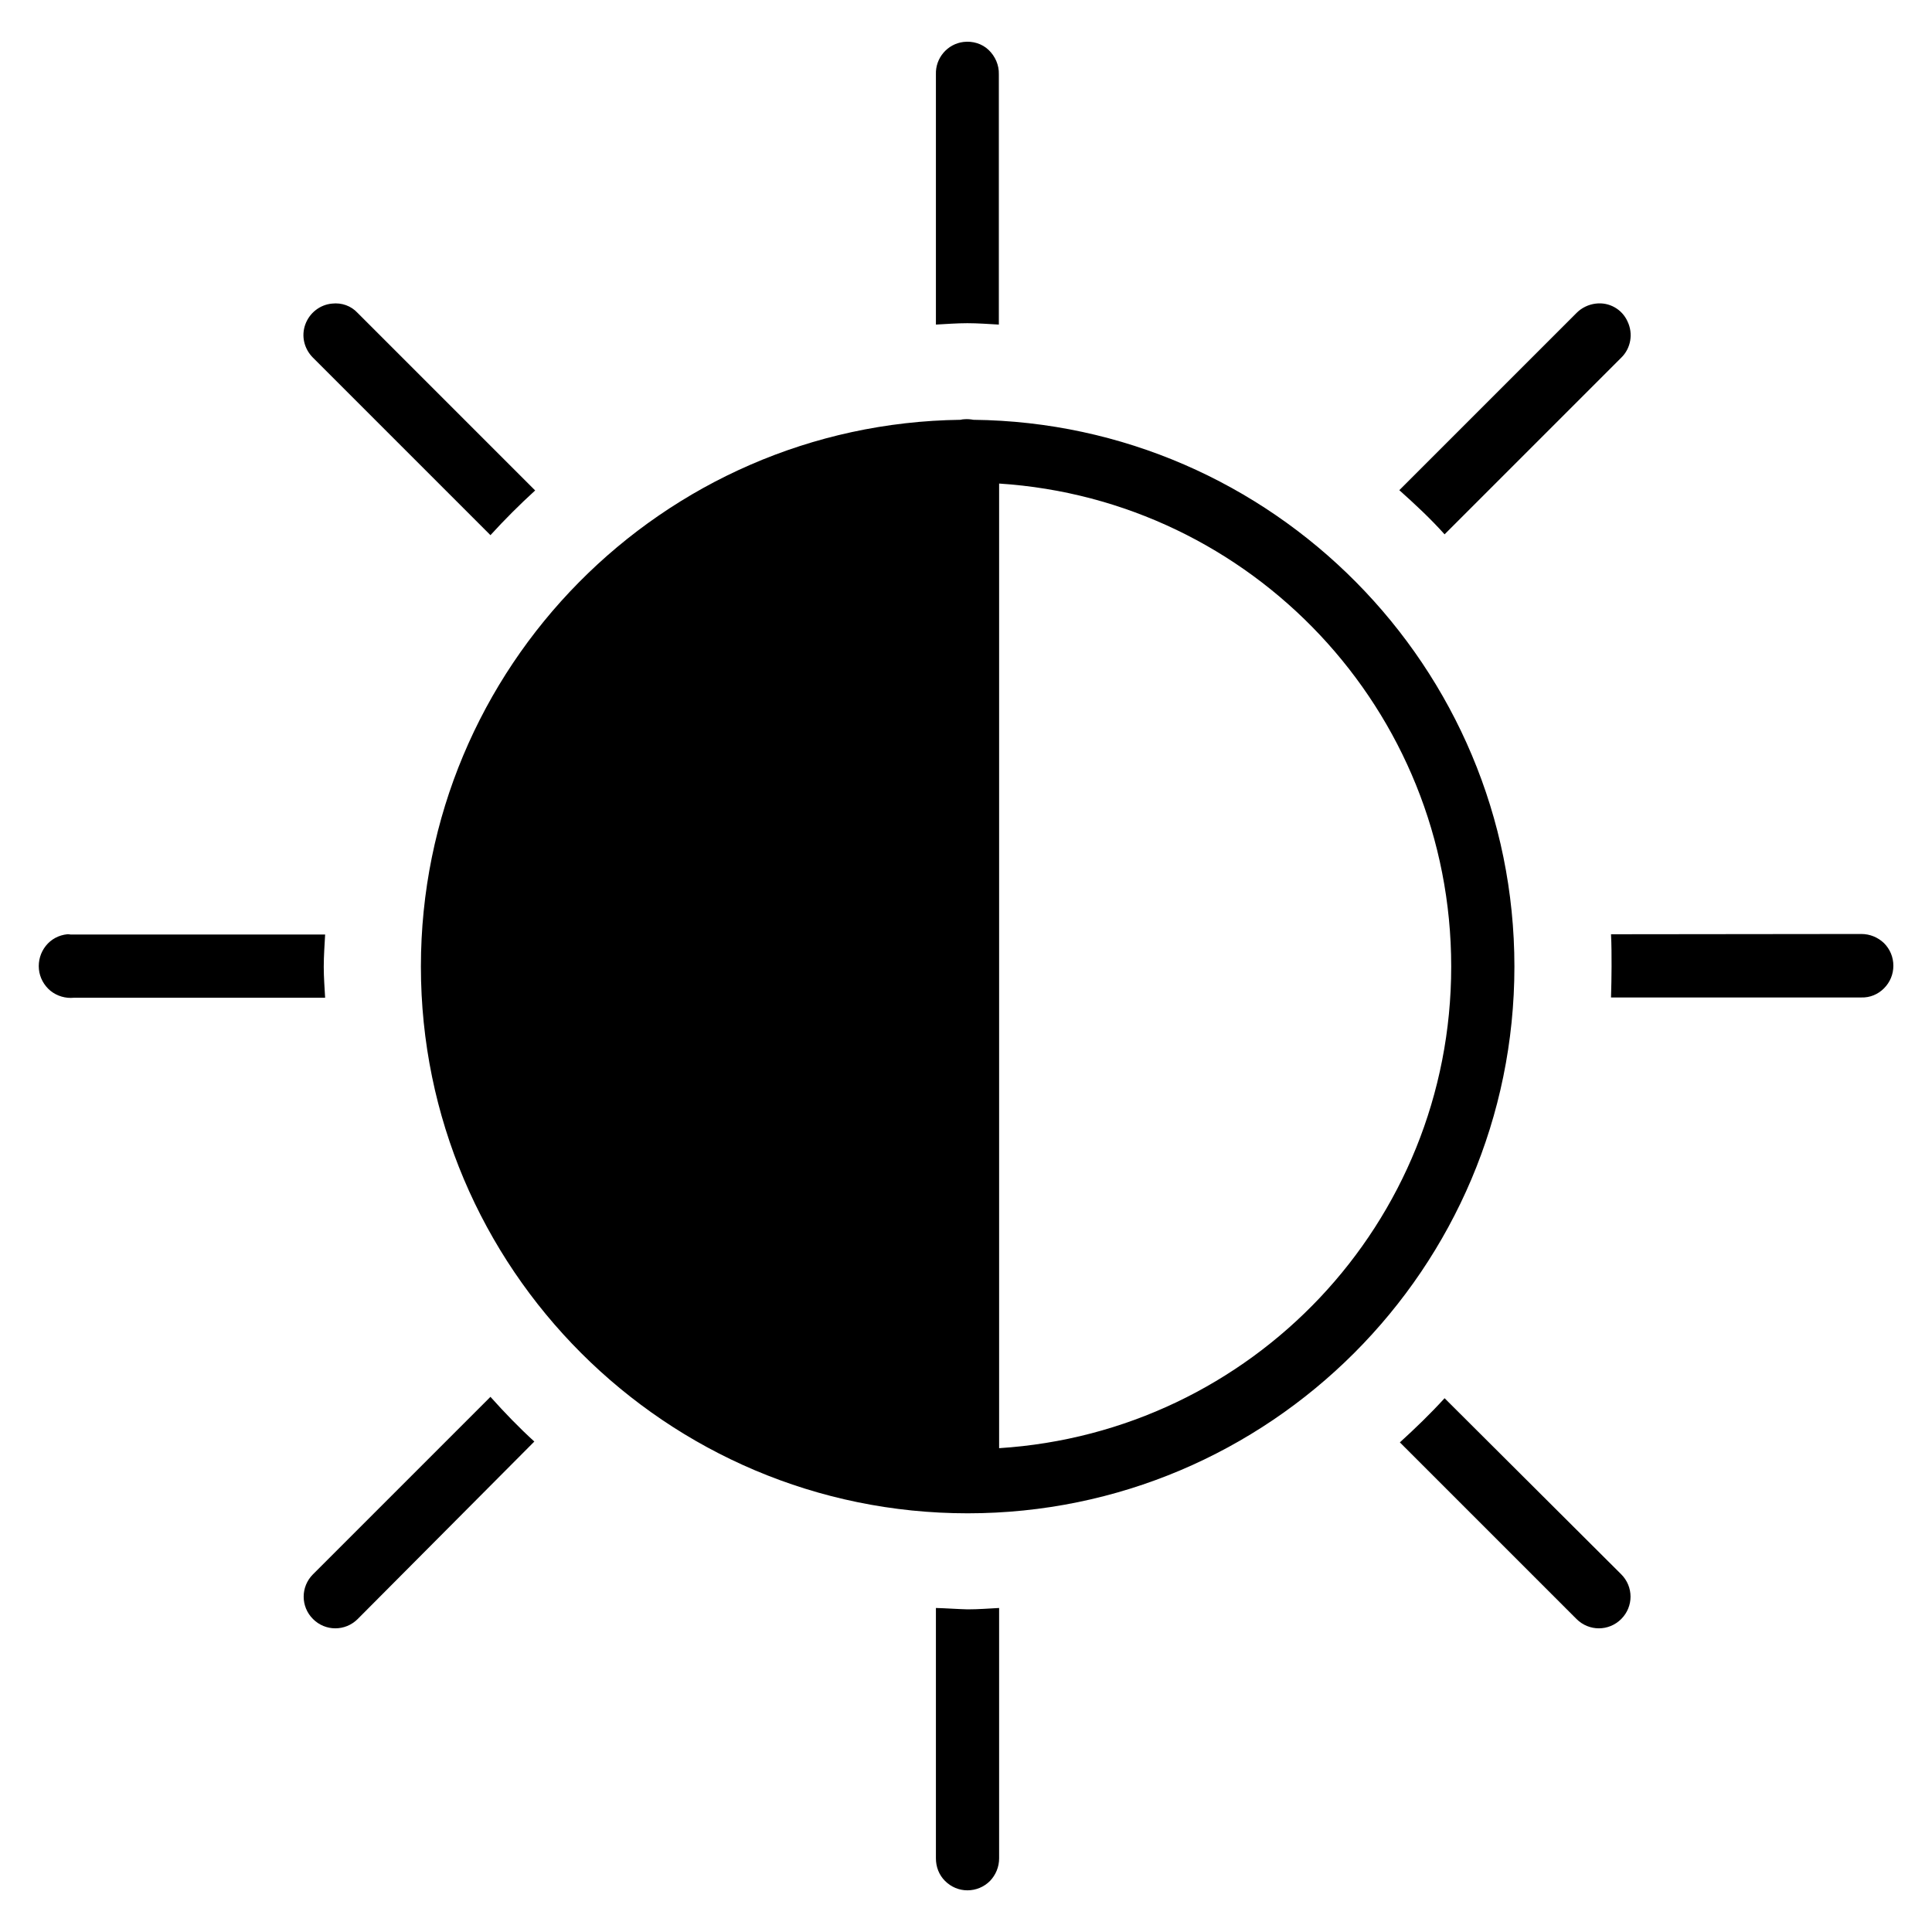 <svg xmlns="http://www.w3.org/2000/svg" xmlns:xlink="http://www.w3.org/1999/xlink" id="Layer_1" x="0px" y="0px" viewBox="0 0 700 700" style="enable-background:new 0 0 700 700;" xml:space="preserve"><g>	<path d="M349.1,15.2c-5.8,0.7-10.2,5.8-10,11.7v90.7c3.8-0.2,7.6-0.5,11.4-0.5c3.8,0,7.7,0.3,11.4,0.5V26.9h0  c0.1-3.3-1.3-6.5-3.7-8.8C355.8,15.8,352.4,14.8,349.1,15.2L349.1,15.2z M120.3,110c-4.4,0.4-8.2,3.4-9.7,7.6  c-1.5,4.2-0.4,8.8,2.8,12l64.3,64.3c5.2-5.7,10.5-11,16.2-16.2l-64.3-64.3l0,0C127.2,110.8,123.8,109.6,120.3,110L120.3,110z   M578.2,110L578.2,110c-2.6,0.3-5.1,1.5-6.9,3.3L507,177.6c5.7,5.1,11.3,10.3,16.4,16l64-64c3.5-3.4,4.4-8.7,2.3-13.1  C587.7,112,583,109.4,578.2,110L578.2,110z M349.4,151.9L349.4,151.9c-0.5,0-1,0.1-1.4,0.2c-108.1,1.4-195.5,89.7-195.5,198.1  c0,109.3,88.8,198.1,198.1,198.1c109.3,0,198.1-88.8,198.1-198.1c0-108.5-87.7-196.9-196-198.1h0  C351.6,151.9,350.5,151.8,349.4,151.9L349.4,151.9z M362,175.2c91.5,5.9,163.8,82,163.8,175c0,93.1-72.3,168.7-163.8,174.5V175.2z   M24.4,338.5L24.4,338.5c-3.1,0.3-5.9,1.8-7.8,4.2c-1.9,2.4-2.8,5.4-2.5,8.5c0.3,3,1.8,5.8,4.2,7.8c2.4,1.9,5.4,2.8,8.5,2.5h91  c-0.2-3.7-0.5-7.4-0.5-11.2c0-3.9,0.3-7.9,0.5-11.7h-91v0c-0.4,0-0.8,0-1.2,0C25.2,338.5,24.8,338.5,24.4,338.5L24.4,338.5z   M583.7,338.5c0.2,3.8,0.2,7.8,0.2,11.7c0,3.8-0.1,7.5-0.2,11.2h90.7l0,0c3.1,0.1,6-1.1,8.2-3.3c2.2-2.2,3.4-5.1,3.4-8.2  s-1.2-6-3.4-8.2c-2.2-2.1-5.1-3.3-8.2-3.3L583.7,338.5L583.7,338.5z M177.7,506.1l-64.3,64.3h0c-4.5,4.5-4.5,11.7,0,16.2  c4.5,4.5,11.7,4.5,16.2,0l64-64.3C188,517.2,182.8,511.8,177.7,506.1L177.7,506.1z M523.4,506.6c-5.1,5.6-10.6,10.9-16.2,16l64,64  h0c4.5,4.5,11.7,4.5,16.2,0c4.5-4.5,4.5-11.7,0-16.2L523.4,506.6L523.4,506.6z M339.1,582.6v90.7l0,0c0,3.1,1.1,6,3.3,8.2  c2.2,2.2,5.1,3.4,8.1,3.4c3.1,0,6-1.2,8.2-3.4c2.1-2.2,3.3-5.1,3.3-8.2v-90.7c-3.7,0.2-7.6,0.5-11.4,0.5  C346.7,583,342.9,582.7,339.1,582.6L339.1,582.6z"></path></g></svg>